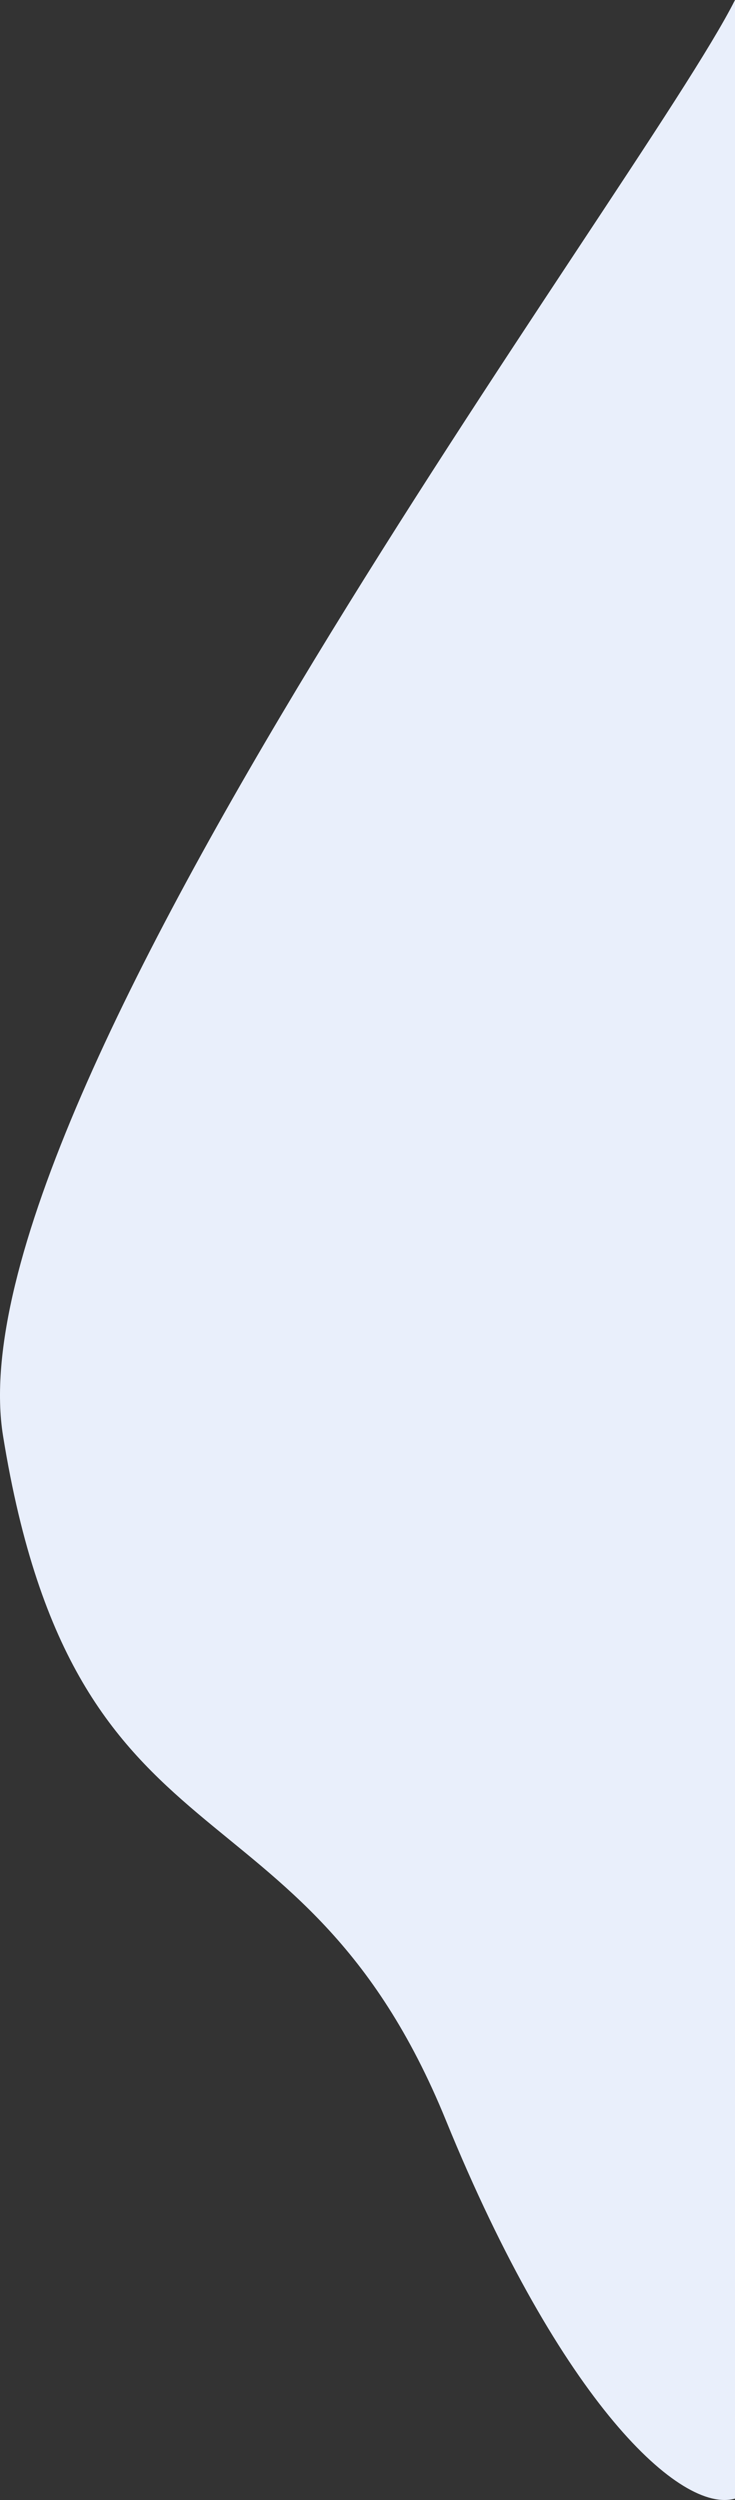 <?xml version="1.0" encoding="UTF-8"?> <svg xmlns="http://www.w3.org/2000/svg" width="1080" height="3672" viewBox="0 0 1080 3672" fill="none"><rect x="0" y="0" width="1080" height="3672" fill="#333333" stroke="none"/> <path d="M655.163 3114.19C825.098 3530.73 1000.9 3692.58 1080 3669.93L1080 1036L1080 0C944.836 269.508 -75.674 1613.52 4.479 2109.05C110.966 2767.41 442.744 2593.51 655.163 3114.19Z" fill="#E9EFFB"></path> </svg> 